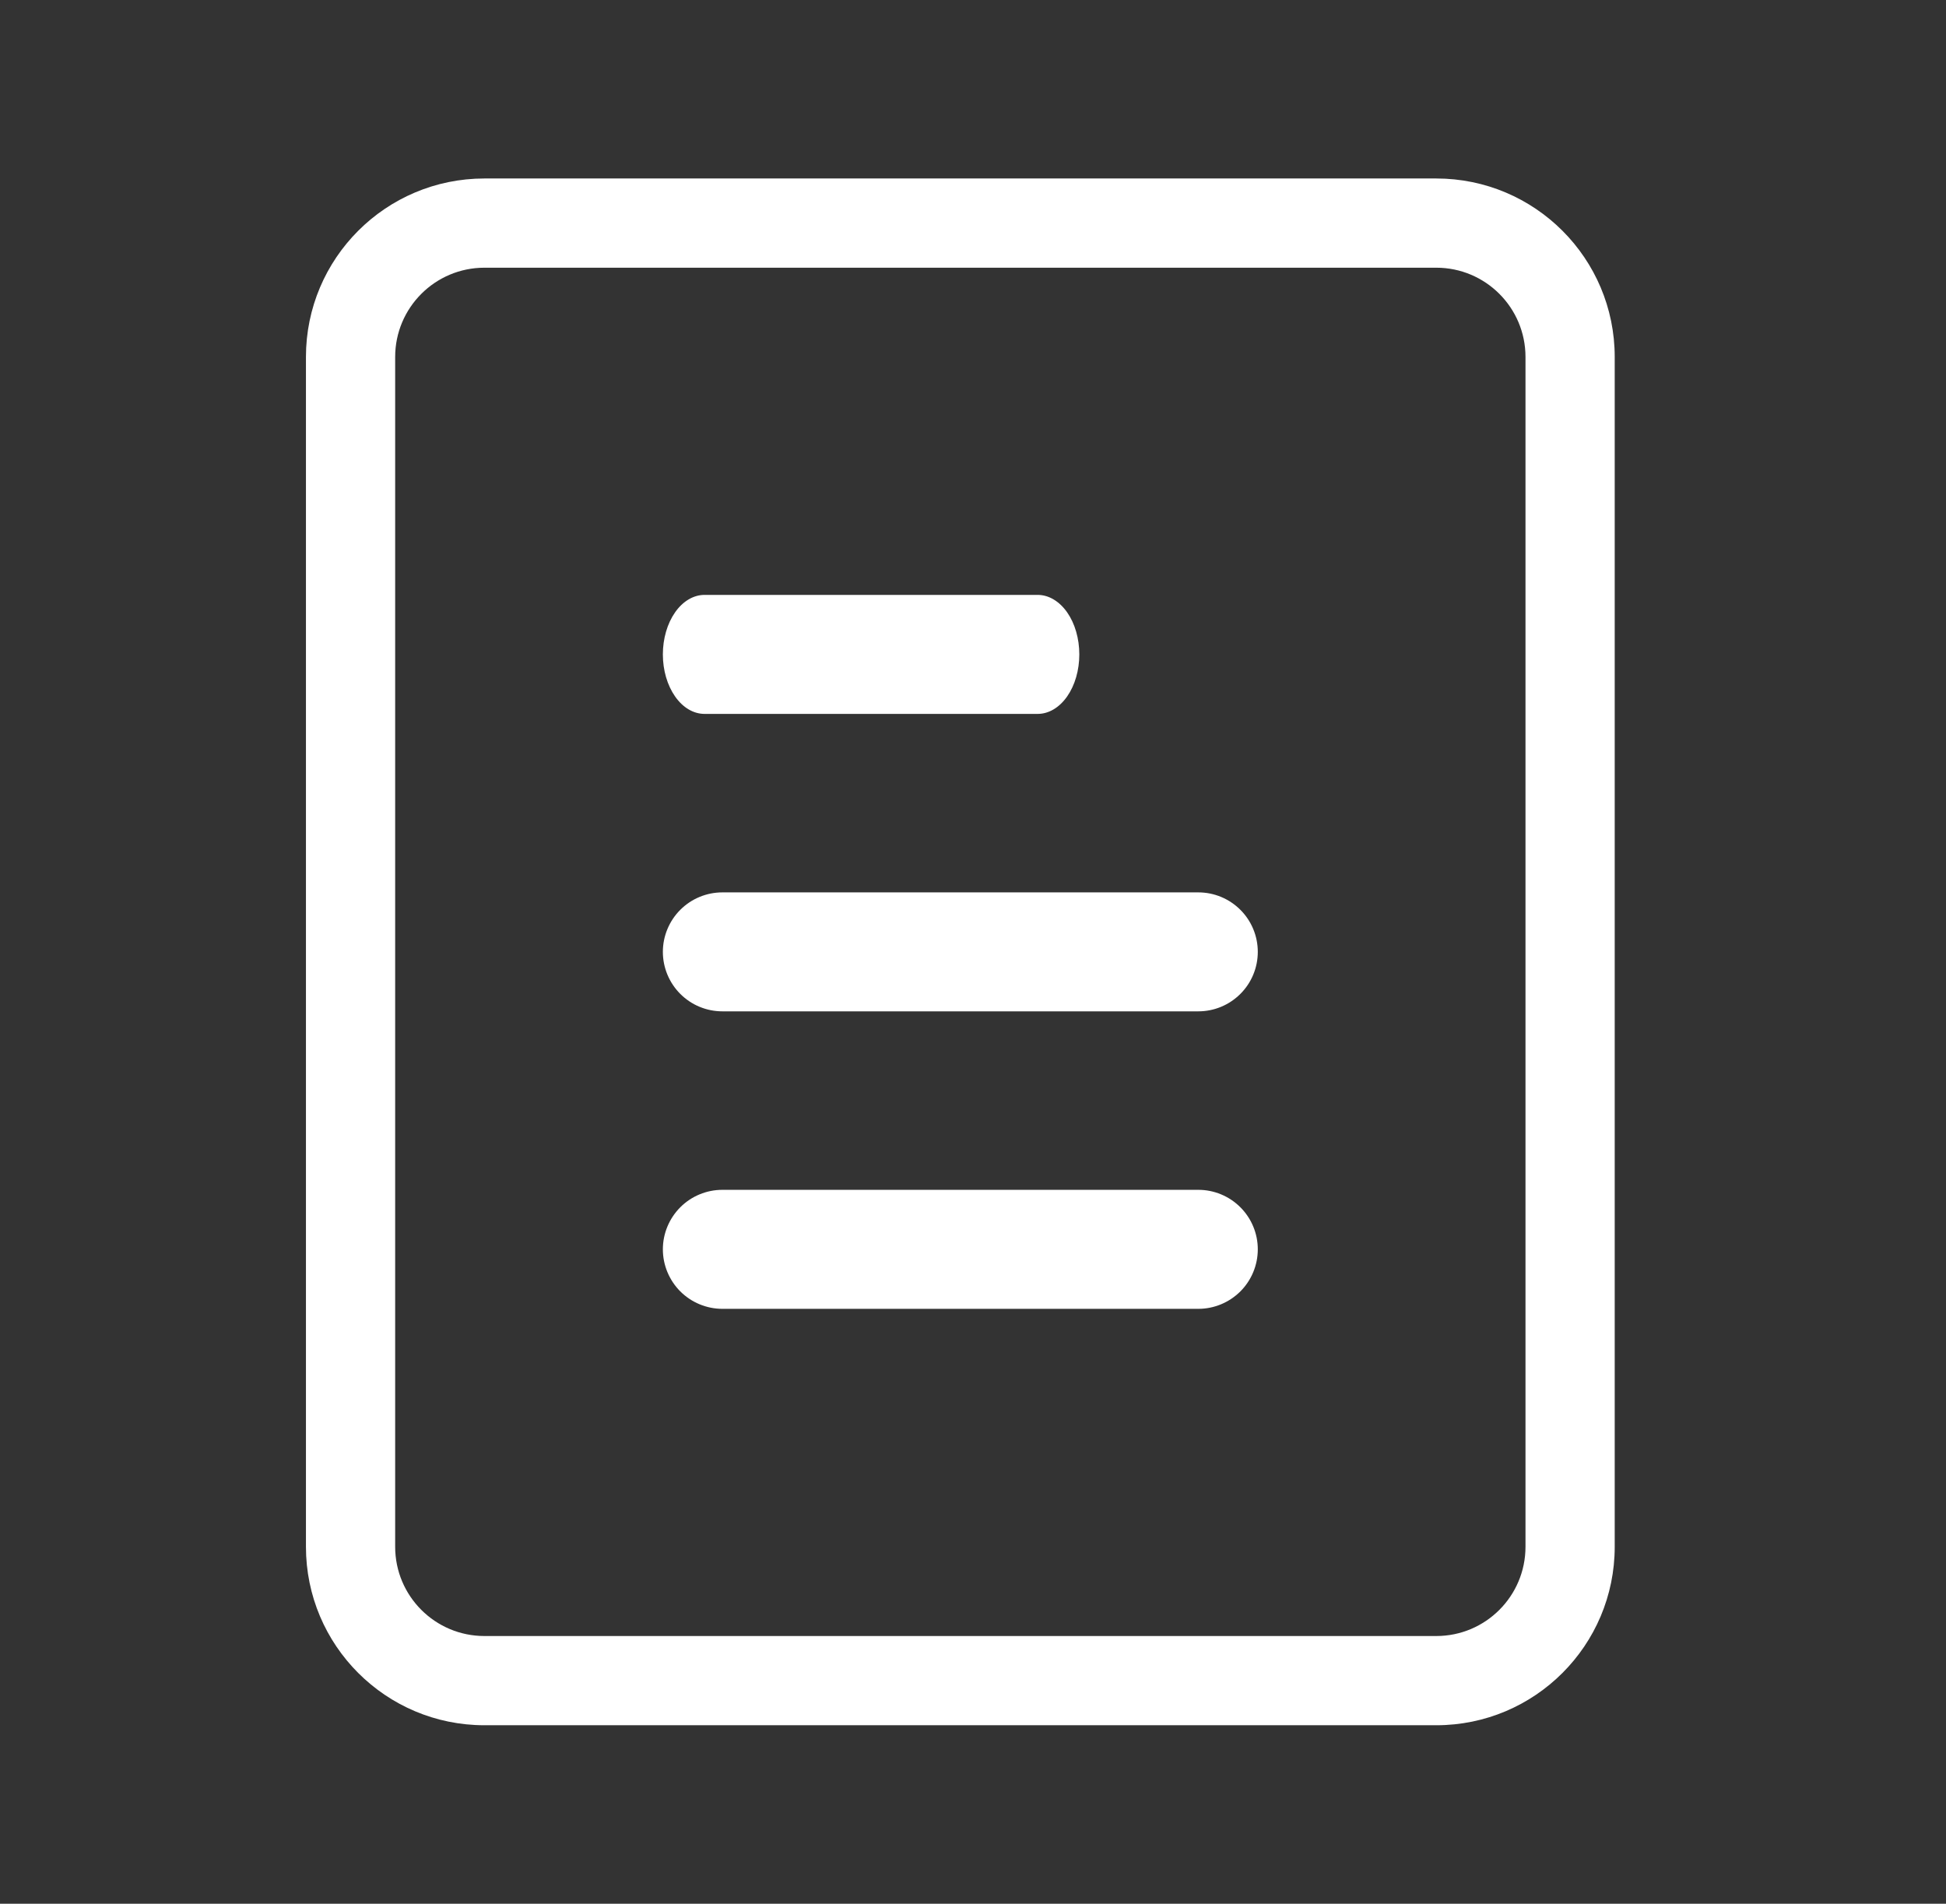 <svg width="46" height="45" viewBox="0 0 46 45" fill="none" xmlns="http://www.w3.org/2000/svg">
<rect x="0" y="0" width="46" height="45" fill="#333333" stroke="none"/>
<path d="M29.732 22.5C29.732 22.873 29.584 23.231 29.32 23.494C29.056 23.758 28.699 23.906 28.326 23.906H17.076C16.703 23.906 16.345 23.758 16.081 23.494C15.818 23.231 15.669 22.873 15.669 22.5C15.669 22.127 15.818 21.769 16.081 21.506C16.345 21.242 16.703 21.094 17.076 21.094H28.326C28.699 21.094 29.056 21.242 29.32 21.506C29.584 21.769 29.732 22.127 29.732 22.5Z" fill="white"/>
<path d="M25.225 16.463C25.41 16.199 25.513 15.842 25.513 15.469C25.513 15.096 25.41 14.738 25.225 14.474C25.04 14.211 24.79 14.062 24.529 14.062H16.654C16.393 14.062 16.142 14.211 15.958 14.474C15.773 14.738 15.669 15.096 15.669 15.469C15.669 15.842 15.773 16.199 15.958 16.463C16.142 16.727 16.393 16.875 16.654 16.875H24.529C24.79 16.875 25.04 16.727 25.225 16.463Z" fill="white"/>
<path d="M29.732 29.531C29.732 29.904 29.584 30.262 29.32 30.526C29.056 30.789 28.699 30.938 28.326 30.938H17.076C16.703 30.938 16.345 30.789 16.081 30.526C15.818 30.262 15.669 29.904 15.669 29.531C15.669 29.158 15.818 28.801 16.081 28.537C16.345 28.273 16.703 28.125 17.076 28.125H28.326C28.699 28.125 29.056 28.273 29.32 28.537C29.584 28.801 29.732 29.158 29.732 29.531Z" fill="white"/>
<path fill-rule="evenodd" clip-rule="evenodd" d="M7.232 8.438C7.232 6.108 9.121 4.219 11.451 4.219H33.951C36.281 4.219 38.169 6.108 38.169 8.438V36.562C38.169 38.892 36.281 40.781 33.951 40.781H11.451C9.121 40.781 7.232 38.892 7.232 36.562V8.438ZM11.451 6.328H33.951C35.116 6.328 36.06 7.273 36.06 8.438V36.562C36.06 37.727 35.116 38.672 33.951 38.672H11.451C10.286 38.672 9.341 37.727 9.341 36.562V8.438C9.341 7.273 10.286 6.328 11.451 6.328Z" fill="white"/>
</svg>
